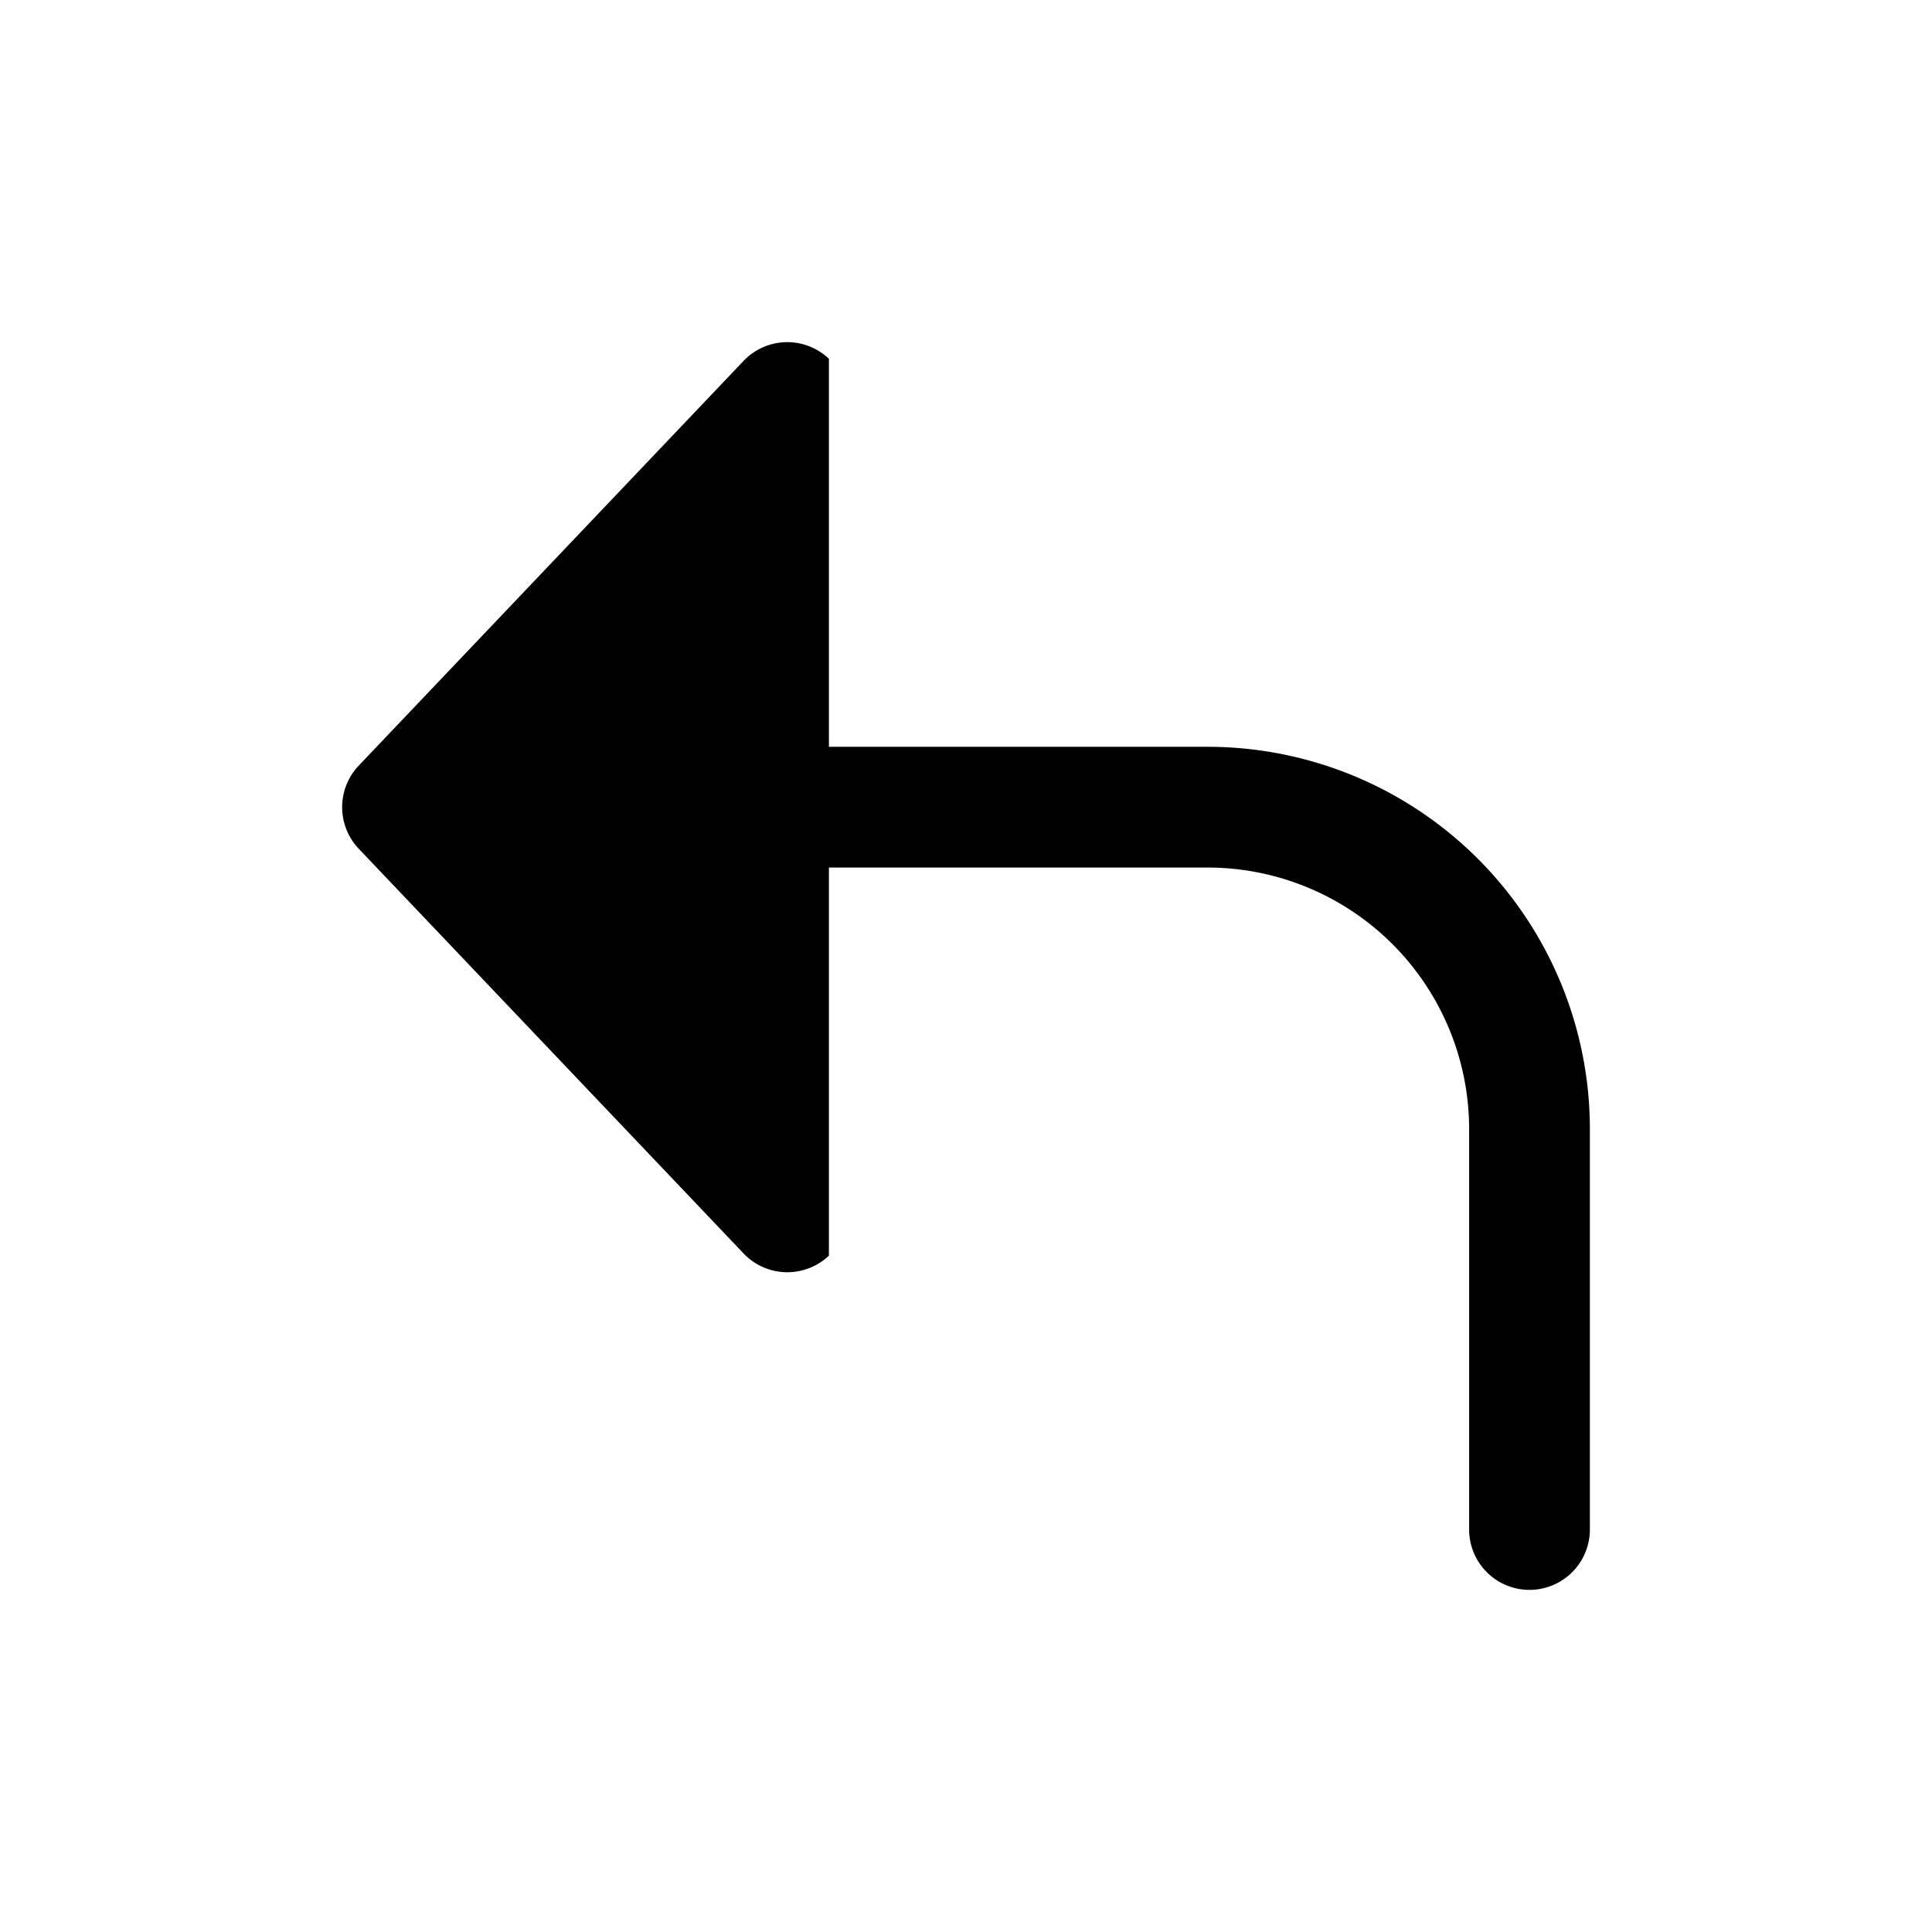 <svg width="24" height="24" fill="currentColor" viewBox="0 0 24 24" xmlns="http://www.w3.org/2000/svg"><path d="M9.237 4.483a.75.75 0 0 1 1.06-.026v4.82H15a4.75 4.75 0 0 1 4.75 4.75V19a.75.75 0 0 1-1.5 0v-4.973a3.25 3.25 0 0 0-3.25-3.25h-4.703v4.821a.75.75 0 0 1-1.06-.027l-4.78-5.027a.75.75 0 0 1 0-1.034z"/></svg>